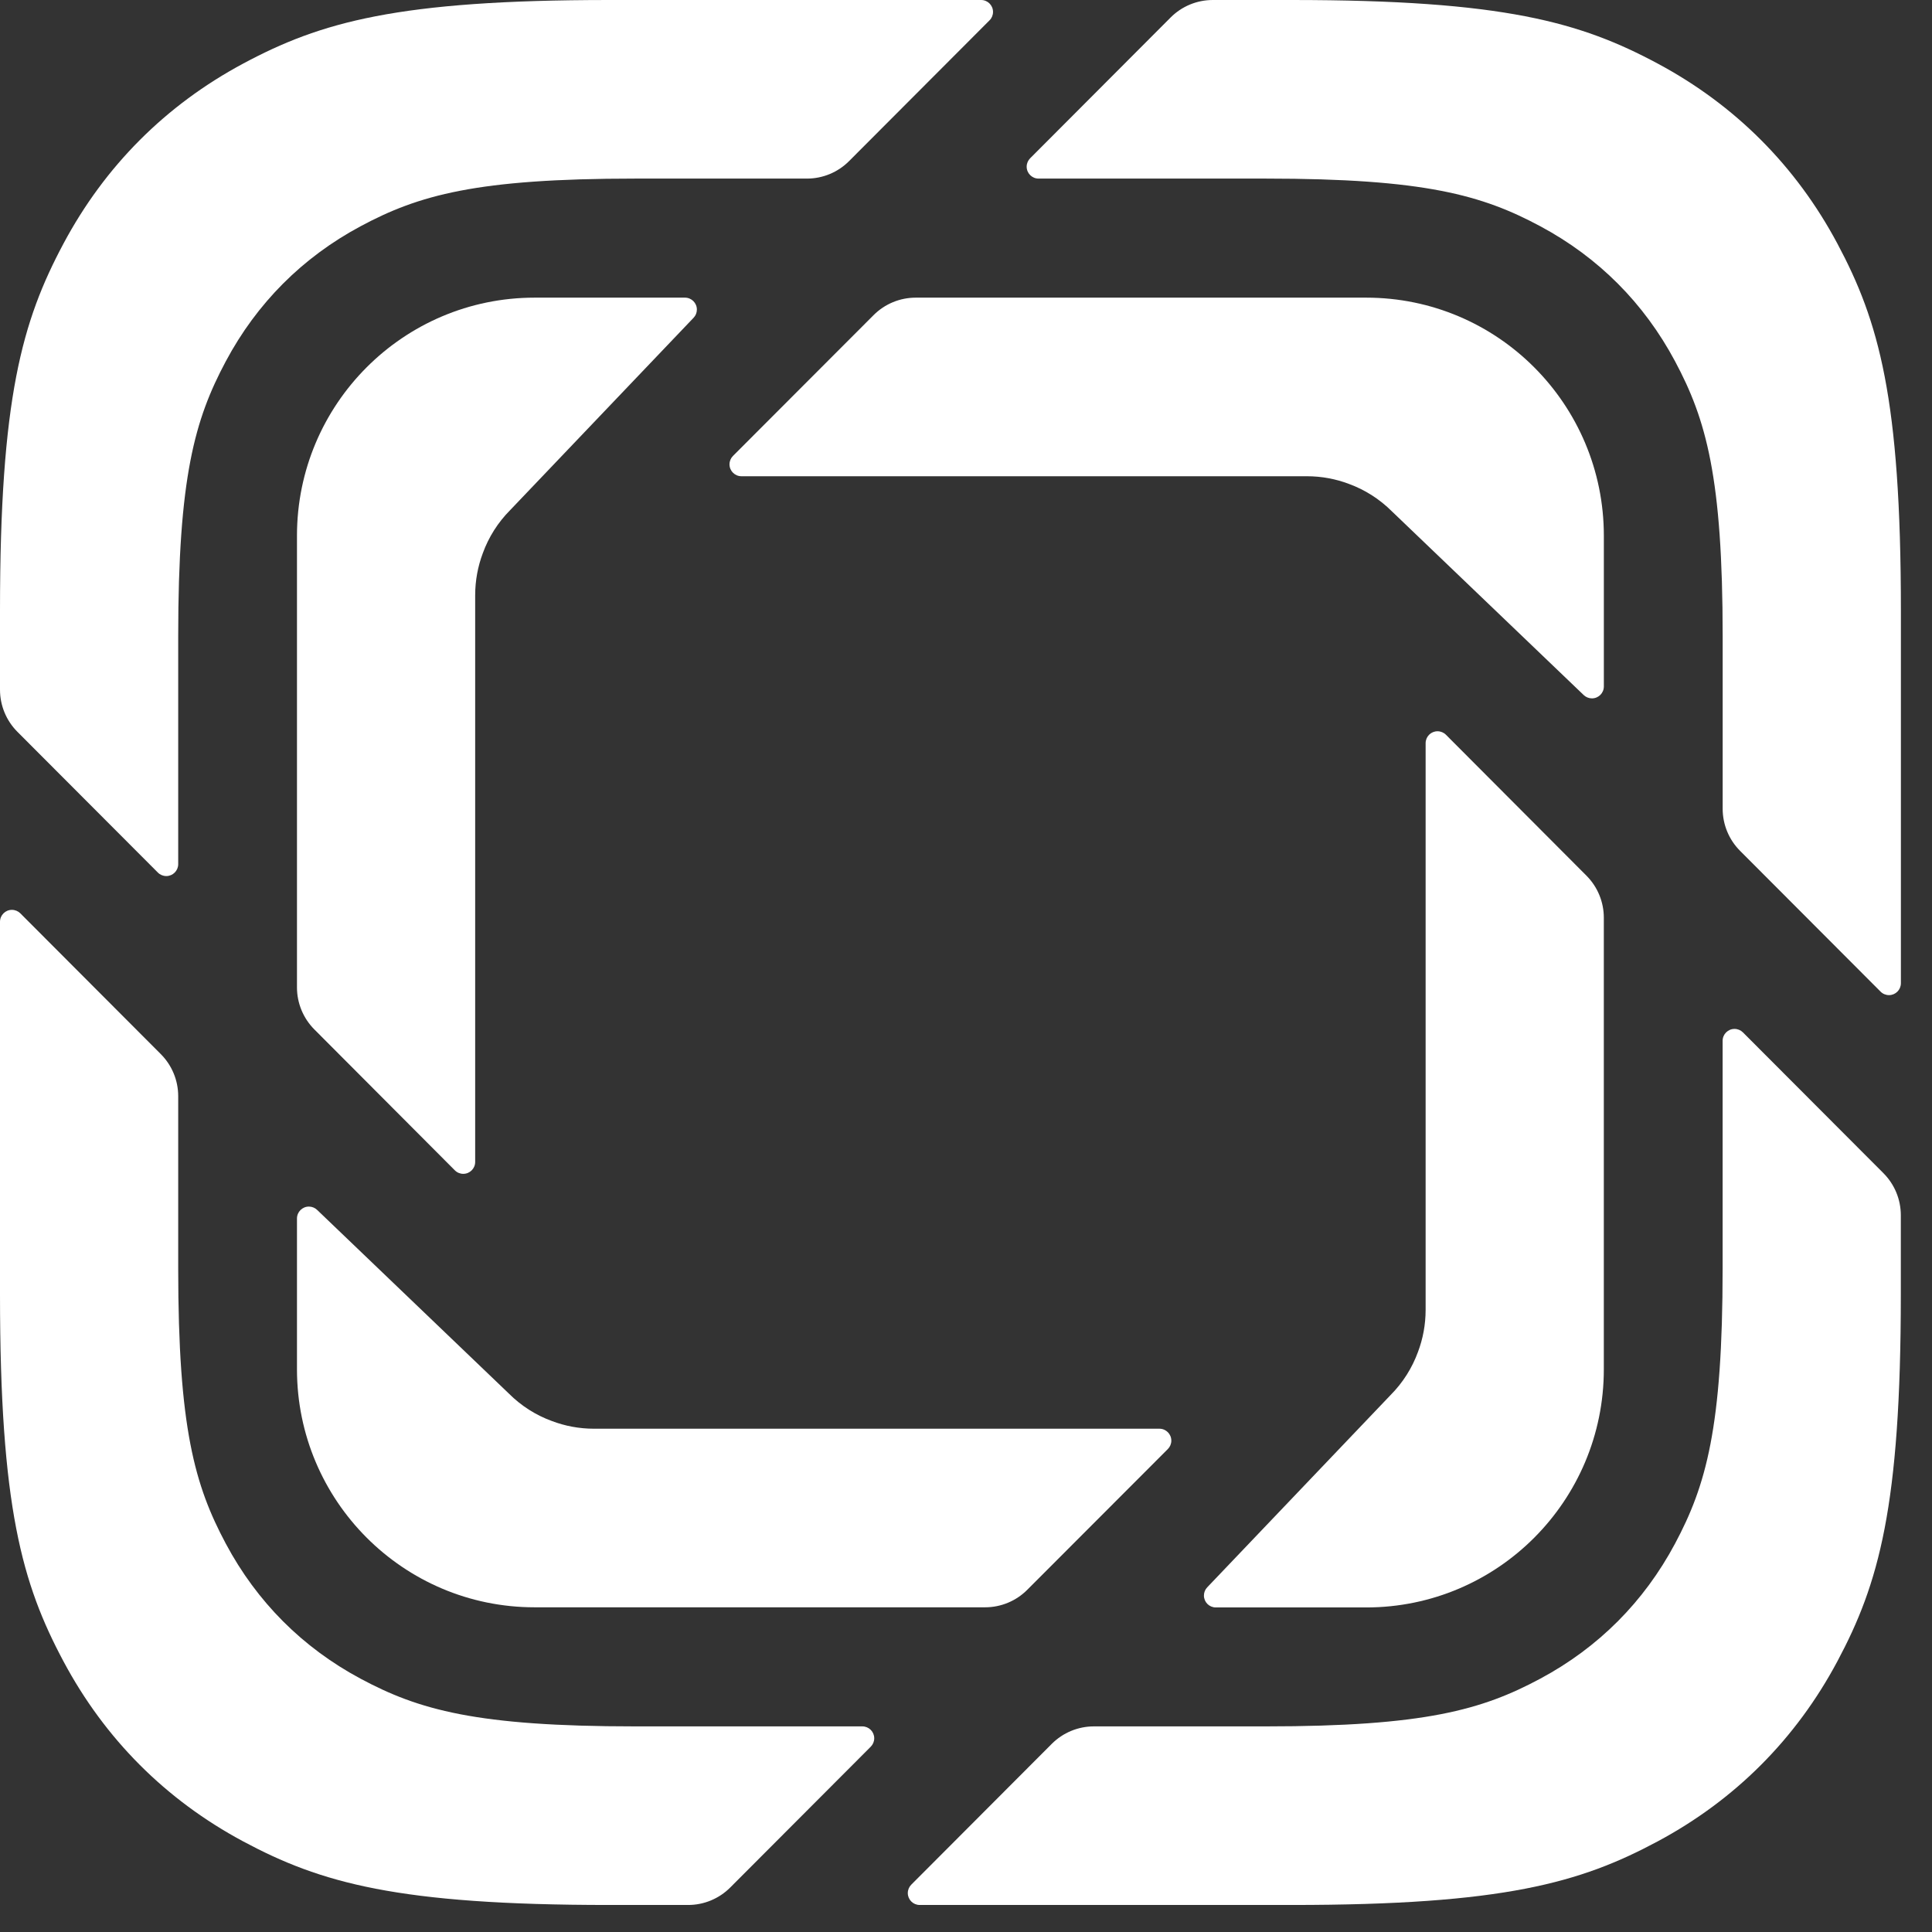 <svg xmlns="http://www.w3.org/2000/svg" width="80" height="80" viewBox="0 0 80 80" fill="none"><rect x="0" y="0" width="80" height="80" fill="#333333" stroke="none"/><path fill-rule="evenodd" clip-rule="evenodd" d="M77.87 41.061L72.052 35.231C71.591 34.769 71.332 34.143 71.332 33.49V26.355C71.332 19.762 70.648 17.371 69.361 14.961C68.075 12.551 66.188 10.659 63.783 9.37C61.378 8.081 58.992 7.395 52.413 7.395H43.005C42.733 7.395 42.512 7.174 42.512 6.902C42.512 6.771 42.564 6.646 42.656 6.554L48.473 0.724C48.935 0.26 49.563 0 50.218 0H53.486C62.258 0 65.438 0.915 68.645 2.634C71.852 4.353 74.368 6.875 76.083 10.088C77.798 13.302 78.712 16.489 78.712 25.28V40.713C78.712 40.985 78.491 41.206 78.219 41.206C78.088 41.206 77.962 41.154 77.87 41.061Z" fill="white"></path><path fill-rule="evenodd" clip-rule="evenodd" d="M37.734 78.04L43.551 72.21C44.014 71.746 44.641 71.486 45.296 71.486H52.411C58.989 71.486 61.375 70.799 63.78 69.51C66.185 68.221 68.072 66.33 69.359 63.919C70.645 61.509 71.33 59.119 71.33 52.526V43.098C71.33 42.825 71.551 42.605 71.823 42.605C71.954 42.605 72.079 42.657 72.172 42.75L77.989 48.579C78.45 49.041 78.709 49.667 78.709 50.32V53.601C78.709 62.391 77.796 65.579 76.081 68.793C74.366 72.006 71.849 74.528 68.642 76.247C65.436 77.965 62.255 78.881 53.484 78.881H38.083C37.81 78.881 37.59 78.66 37.59 78.388C37.59 78.257 37.642 78.132 37.734 78.04Z" fill="white"></path><path fill-rule="evenodd" clip-rule="evenodd" d="M0.842 37.819L6.659 43.649C7.12 44.111 7.379 44.737 7.379 45.39V52.526C7.379 59.119 8.064 61.509 9.35 63.919C10.636 66.329 12.524 68.221 14.929 69.51C17.334 70.799 19.72 71.486 26.298 71.486H35.707C35.979 71.486 36.2 71.706 36.2 71.978C36.2 72.109 36.148 72.234 36.056 72.327L30.238 78.157C29.776 78.62 29.148 78.881 28.494 78.881H25.225C16.454 78.881 13.273 77.965 10.067 76.247C6.86 74.528 4.343 72.006 2.628 68.792C0.913 65.579 0 62.391 0 53.601V38.168C0 37.896 0.221 37.675 0.493 37.675C0.624 37.675 0.749 37.727 0.842 37.819Z" fill="white"></path><path fill-rule="evenodd" clip-rule="evenodd" d="M40.975 0.841L35.158 6.671C34.695 7.135 34.068 7.395 33.413 7.395H26.298C19.72 7.395 17.334 8.081 14.929 9.37C12.524 10.659 10.636 12.551 9.35 14.961C8.064 17.371 7.379 19.762 7.379 26.355V35.783C7.379 36.055 7.158 36.276 6.886 36.276C6.755 36.276 6.63 36.224 6.537 36.131L0.72 30.302C0.259 29.839 0 29.213 0 28.56V25.28C0 16.489 0.913 13.302 2.628 10.088C4.343 6.875 6.86 4.353 10.067 2.634C13.273 0.915 16.454 0 25.225 0H40.626C40.899 0 41.119 0.221 41.119 0.493C41.119 0.624 41.068 0.749 40.975 0.841Z" fill="white"></path><path fill-rule="evenodd" clip-rule="evenodd" d="M65.578 28.781L57.646 21.184C57.121 20.658 56.508 20.276 55.854 20.037C55.313 19.832 54.727 19.72 54.114 19.72H30.7C30.428 19.72 30.207 19.499 30.207 19.227C30.207 19.096 30.259 18.971 30.351 18.879L36.174 13.048C36.636 12.585 37.264 12.325 37.918 12.325H56.574C62.008 12.325 66.412 16.74 66.412 22.185V28.425C66.412 28.698 66.192 28.918 65.919 28.918C65.793 28.918 65.67 28.869 65.578 28.781Z" fill="white"></path><path fill-rule="evenodd" clip-rule="evenodd" d="M49.988 65.728L57.571 57.776C58.096 57.25 58.477 56.635 58.716 55.979C58.92 55.437 59.032 54.85 59.032 54.236V30.773C59.032 30.5 59.252 30.28 59.525 30.28C59.656 30.28 59.782 30.332 59.874 30.425L65.692 36.26C66.152 36.722 66.411 37.348 66.411 38V56.701C66.411 62.147 62.006 66.561 56.572 66.561H50.345C50.072 66.561 49.852 66.34 49.852 66.068C49.852 65.941 49.9 65.819 49.988 65.728Z" fill="white"></path><path fill-rule="evenodd" clip-rule="evenodd" d="M13.131 50.099L21.063 57.697C21.588 58.223 22.202 58.605 22.856 58.843C23.397 59.048 23.983 59.16 24.595 59.16H48.009C48.282 59.16 48.502 59.381 48.502 59.654C48.502 59.784 48.45 59.909 48.358 60.002L42.535 65.832C42.073 66.295 41.445 66.555 40.791 66.555H22.136C16.702 66.555 12.297 62.141 12.297 56.696V50.455C12.297 50.183 12.518 49.962 12.79 49.962C12.917 49.962 13.039 50.011 13.131 50.099Z" fill="white"></path><path fill-rule="evenodd" clip-rule="evenodd" d="M28.72 13.158L21.137 21.11C20.612 21.636 20.23 22.251 19.992 22.907C19.788 23.449 19.676 24.036 19.676 24.65V48.114C19.676 48.386 19.455 48.606 19.183 48.606C19.052 48.606 18.926 48.554 18.834 48.461L13.016 42.626C12.556 42.164 12.297 41.538 12.297 40.886V22.185C12.297 16.74 16.702 12.325 22.136 12.325H28.363C28.636 12.325 28.856 12.546 28.856 12.818C28.856 12.945 28.808 13.067 28.72 13.158Z" fill="white"></path></svg>